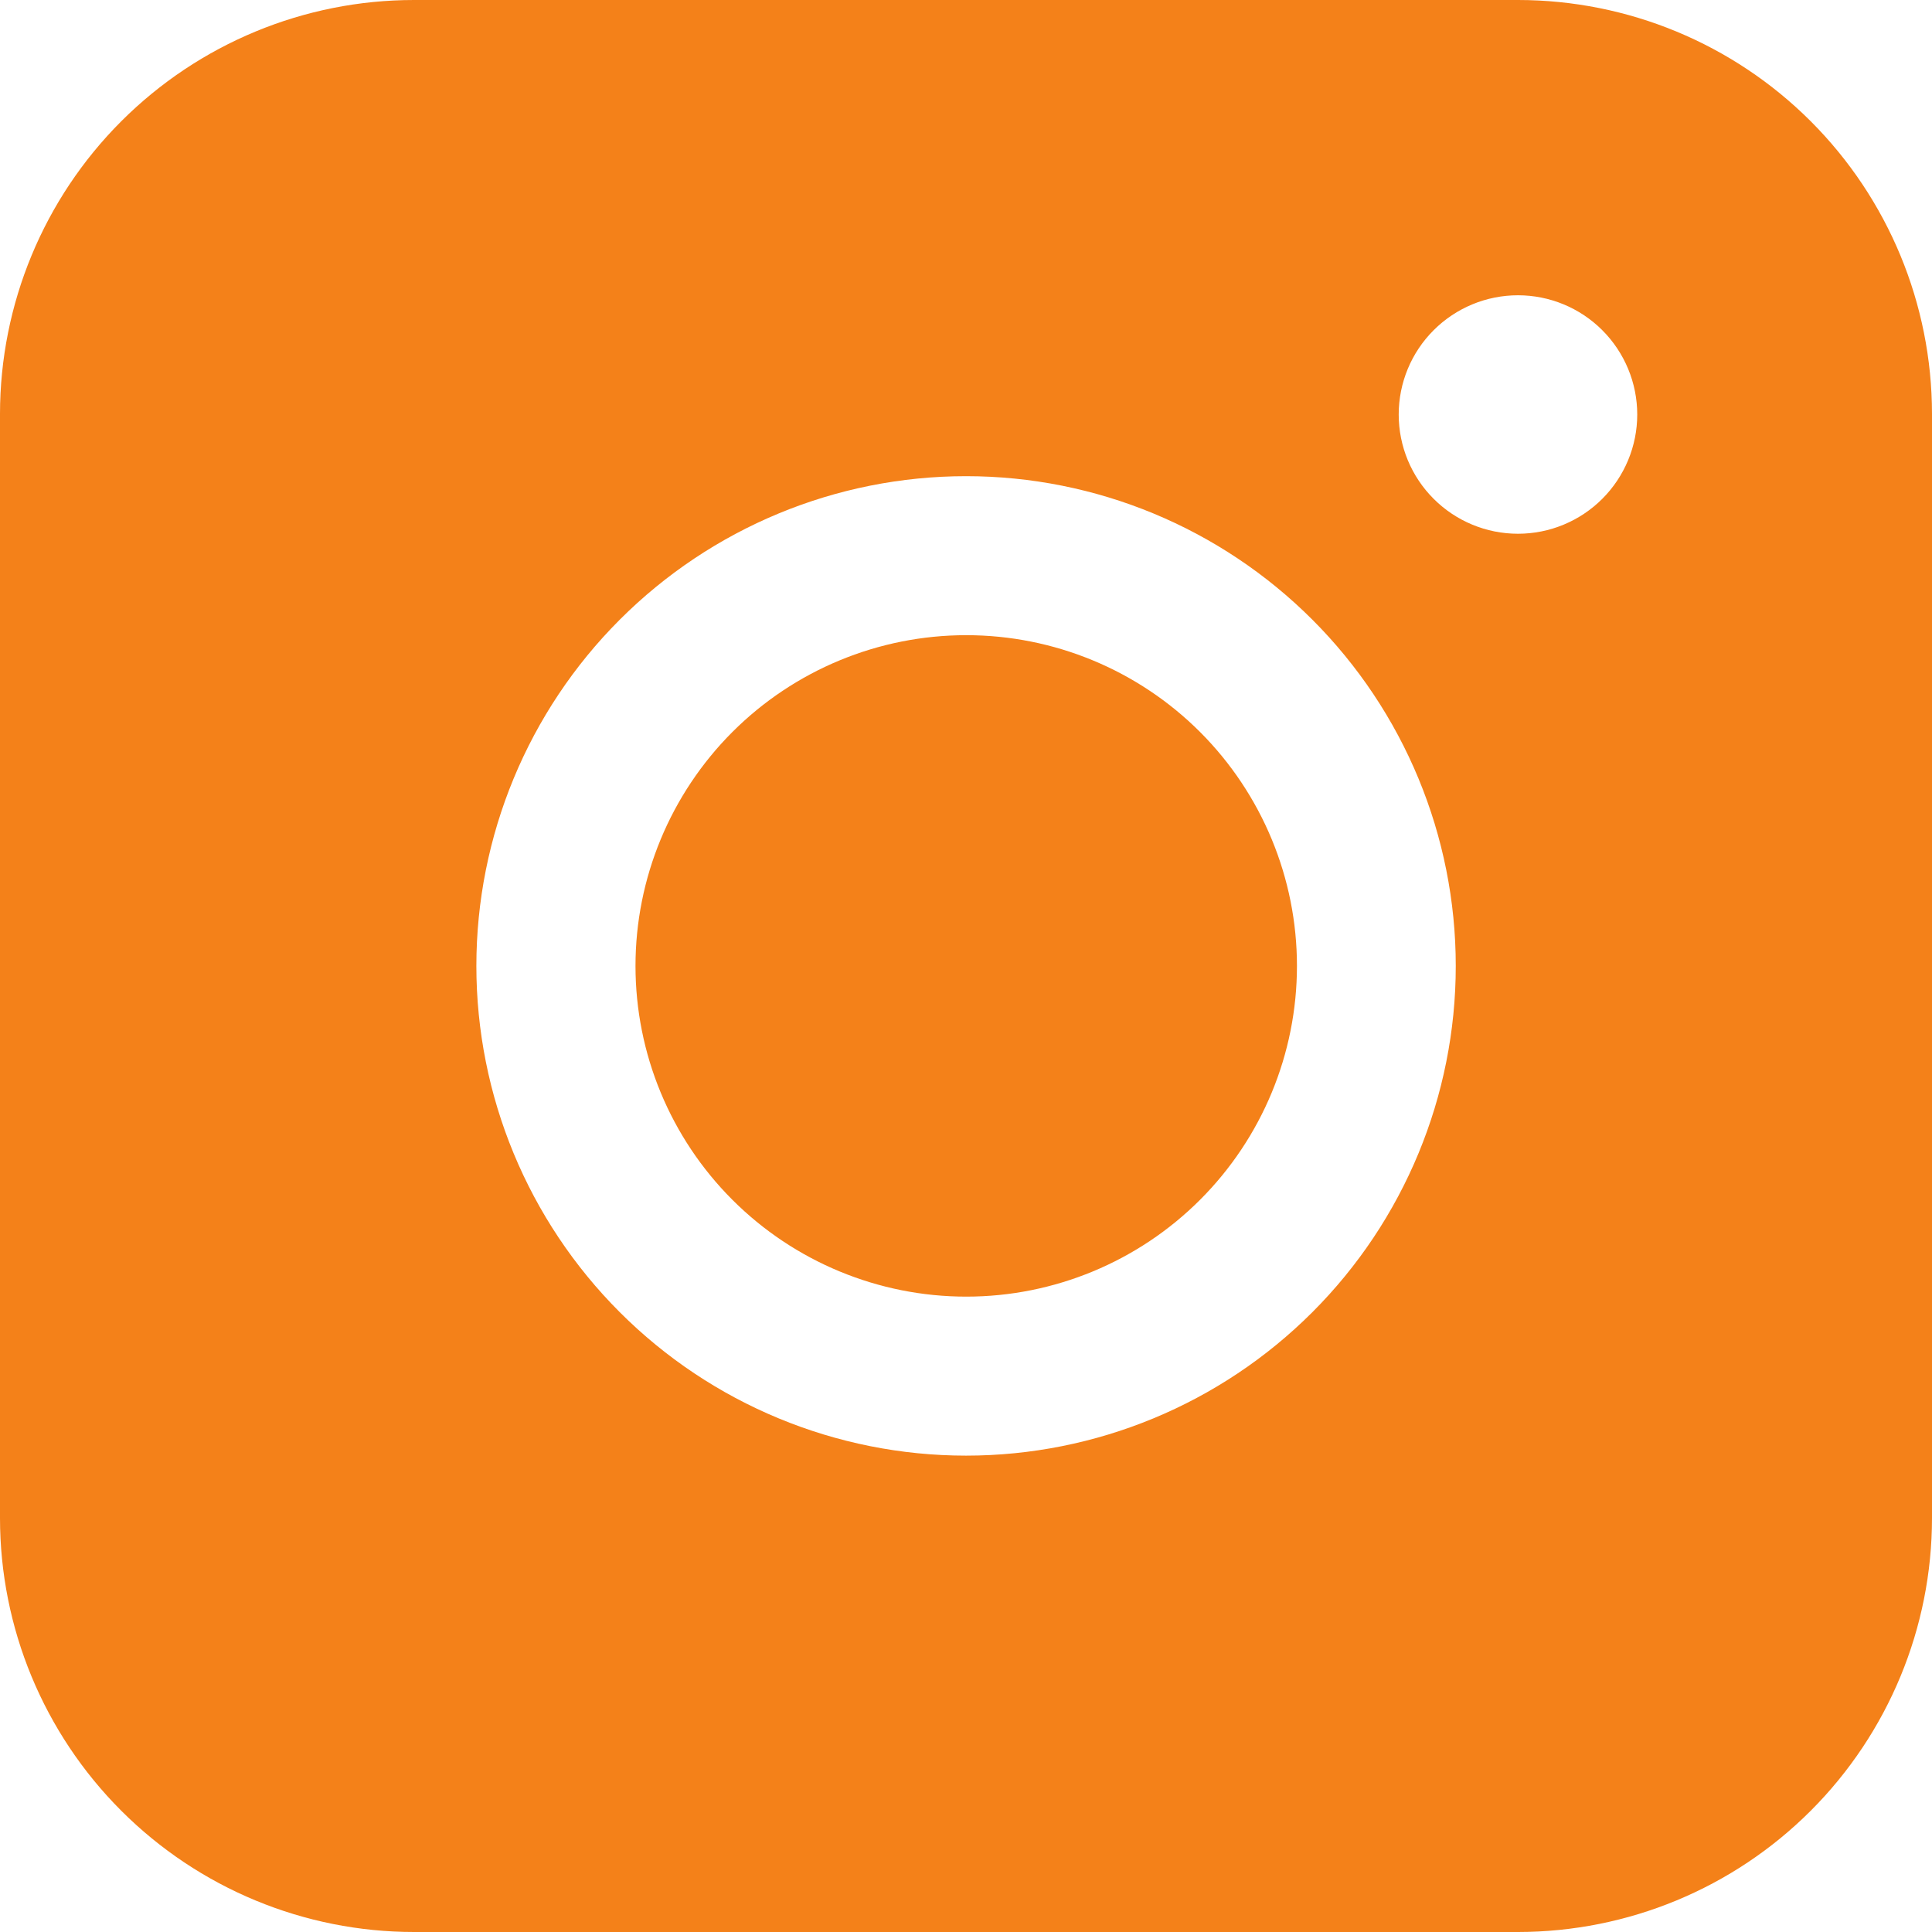 <?xml version="1.0" encoding="UTF-8"?> <svg xmlns="http://www.w3.org/2000/svg" width="30" height="30" viewBox="0 0 30 30" fill="none"><g clip-path="url(#clip0_6557_46)"><path fill-rule="evenodd" clip-rule="evenodd" d="M6.429 0C4.724 -1.25698e-07 3.09 0.677 1.884 1.882C0.678 3.087 0.001 4.722 0 6.427V23.571C0 25.276 0.677 26.911 1.883 28.117C3.089 29.323 4.724 30 6.429 30H23.573C25.278 29.999 26.913 29.322 28.118 28.116C29.323 26.91 30 25.276 30 23.571V6.427C29.999 4.722 29.322 3.088 28.117 1.883C26.912 0.678 25.278 0.001 23.573 0H6.429ZM25.423 6.437C25.423 6.928 25.227 7.399 24.88 7.746C24.533 8.093 24.062 8.288 23.571 8.288C23.08 8.288 22.609 8.093 22.262 7.746C21.914 7.399 21.719 6.928 21.719 6.437C21.719 5.945 21.914 5.474 22.262 5.127C22.609 4.78 23.08 4.585 23.571 4.585C24.062 4.585 24.533 4.78 24.88 5.127C25.227 5.474 25.423 5.945 25.423 6.437ZM15.004 9.863C13.642 9.863 12.335 10.404 11.372 11.367C10.409 12.331 9.868 13.637 9.868 14.999C9.868 16.361 10.409 17.667 11.372 18.63C12.335 19.593 13.642 20.134 15.004 20.134C16.366 20.134 17.672 19.593 18.635 18.63C19.598 17.667 20.139 16.361 20.139 14.999C20.139 13.637 19.598 12.331 18.635 11.367C17.672 10.404 16.366 9.863 15.004 9.863ZM7.397 14.999C7.397 12.982 8.198 11.048 9.624 9.622C11.05 8.196 12.984 7.394 15.001 7.394C17.018 7.394 18.952 8.196 20.378 9.622C21.804 11.048 22.605 12.982 22.605 14.999C22.605 17.016 21.804 18.95 20.378 20.376C18.952 21.802 17.018 22.603 15.001 22.603C12.984 22.603 11.05 21.802 9.624 20.376C8.198 18.95 7.397 17.016 7.397 14.999Z" fill="#F48119"></path></g><defs><clipPath id="clip0_6557_46"><rect width="30" height="30" fill="white"></rect></clipPath></defs></svg> 
